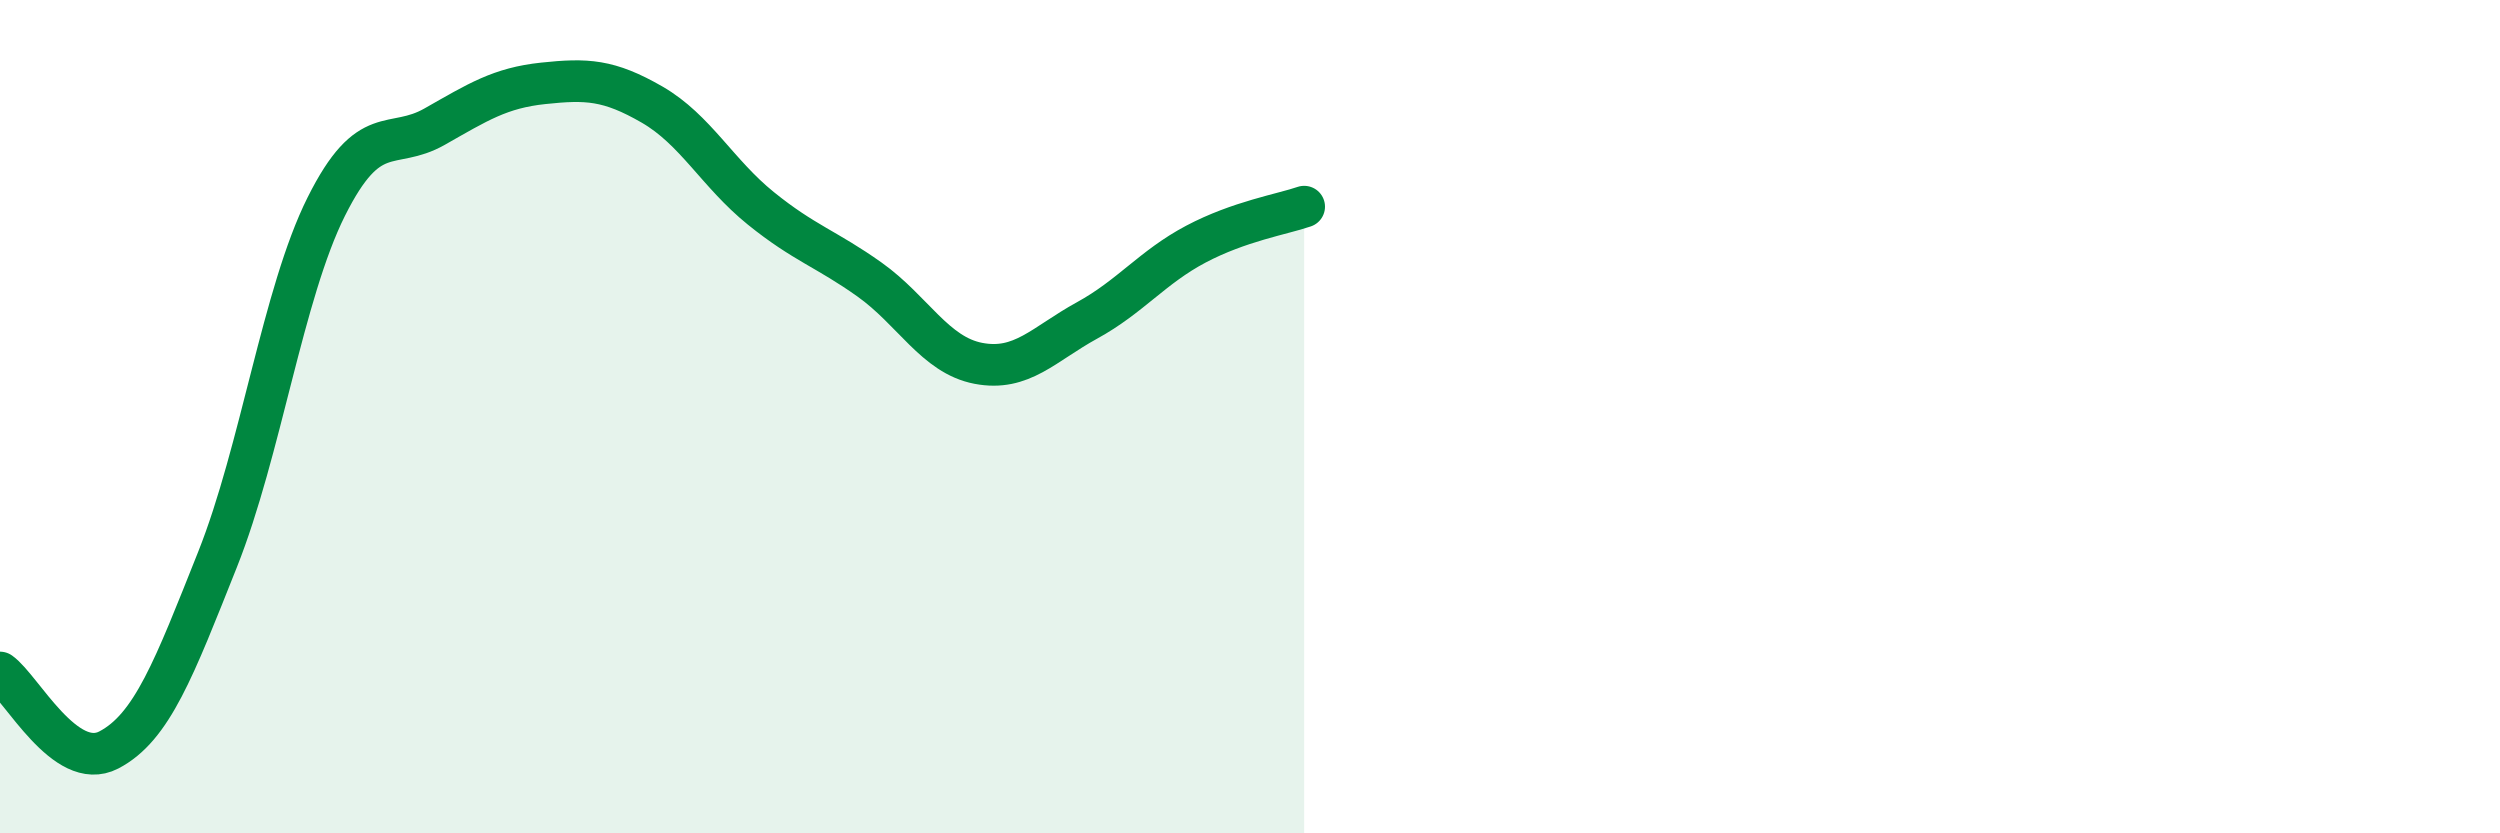 
    <svg width="60" height="20" viewBox="0 0 60 20" xmlns="http://www.w3.org/2000/svg">
      <path
        d="M 0,16.14 C 0.52,16.51 1.57,18.54 2.61,18 C 3.65,17.46 4.18,16.04 5.22,13.43 C 6.26,10.82 6.79,7.04 7.83,4.96 C 8.87,2.88 9.39,3.63 10.43,3.04 C 11.47,2.45 12,2.11 13.04,2 C 14.08,1.89 14.61,1.91 15.65,2.51 C 16.69,3.11 17.22,4.16 18.26,5 C 19.3,5.84 19.83,5.97 20.87,6.71 C 21.91,7.45 22.44,8.52 23.48,8.72 C 24.52,8.92 25.05,8.26 26.09,7.69 C 27.13,7.12 27.66,6.41 28.7,5.86 C 29.74,5.31 30.78,5.14 31.3,4.96L31.3 20L0 20Z"
        fill="#008740"
        opacity="0.1"
        stroke-linecap="round"
        stroke-linejoin="round"
      />
      <path
        d="M 0,16.14 C 0.52,16.51 1.57,18.54 2.61,18 C 3.65,17.46 4.18,16.04 5.22,13.43 C 6.26,10.82 6.79,7.04 7.83,4.96 C 8.87,2.88 9.39,3.63 10.43,3.04 C 11.47,2.45 12,2.11 13.04,2 C 14.08,1.89 14.61,1.91 15.65,2.51 C 16.69,3.11 17.22,4.16 18.26,5 C 19.3,5.84 19.83,5.97 20.87,6.71 C 21.91,7.45 22.44,8.52 23.48,8.72 C 24.52,8.92 25.05,8.26 26.09,7.69 C 27.13,7.12 27.66,6.41 28.7,5.86 C 29.74,5.31 30.78,5.14 31.3,4.96"
        stroke="#008740"
        stroke-width="1"
        fill="none"
        stroke-linecap="round"
        stroke-linejoin="round"
      />
    </svg>
  